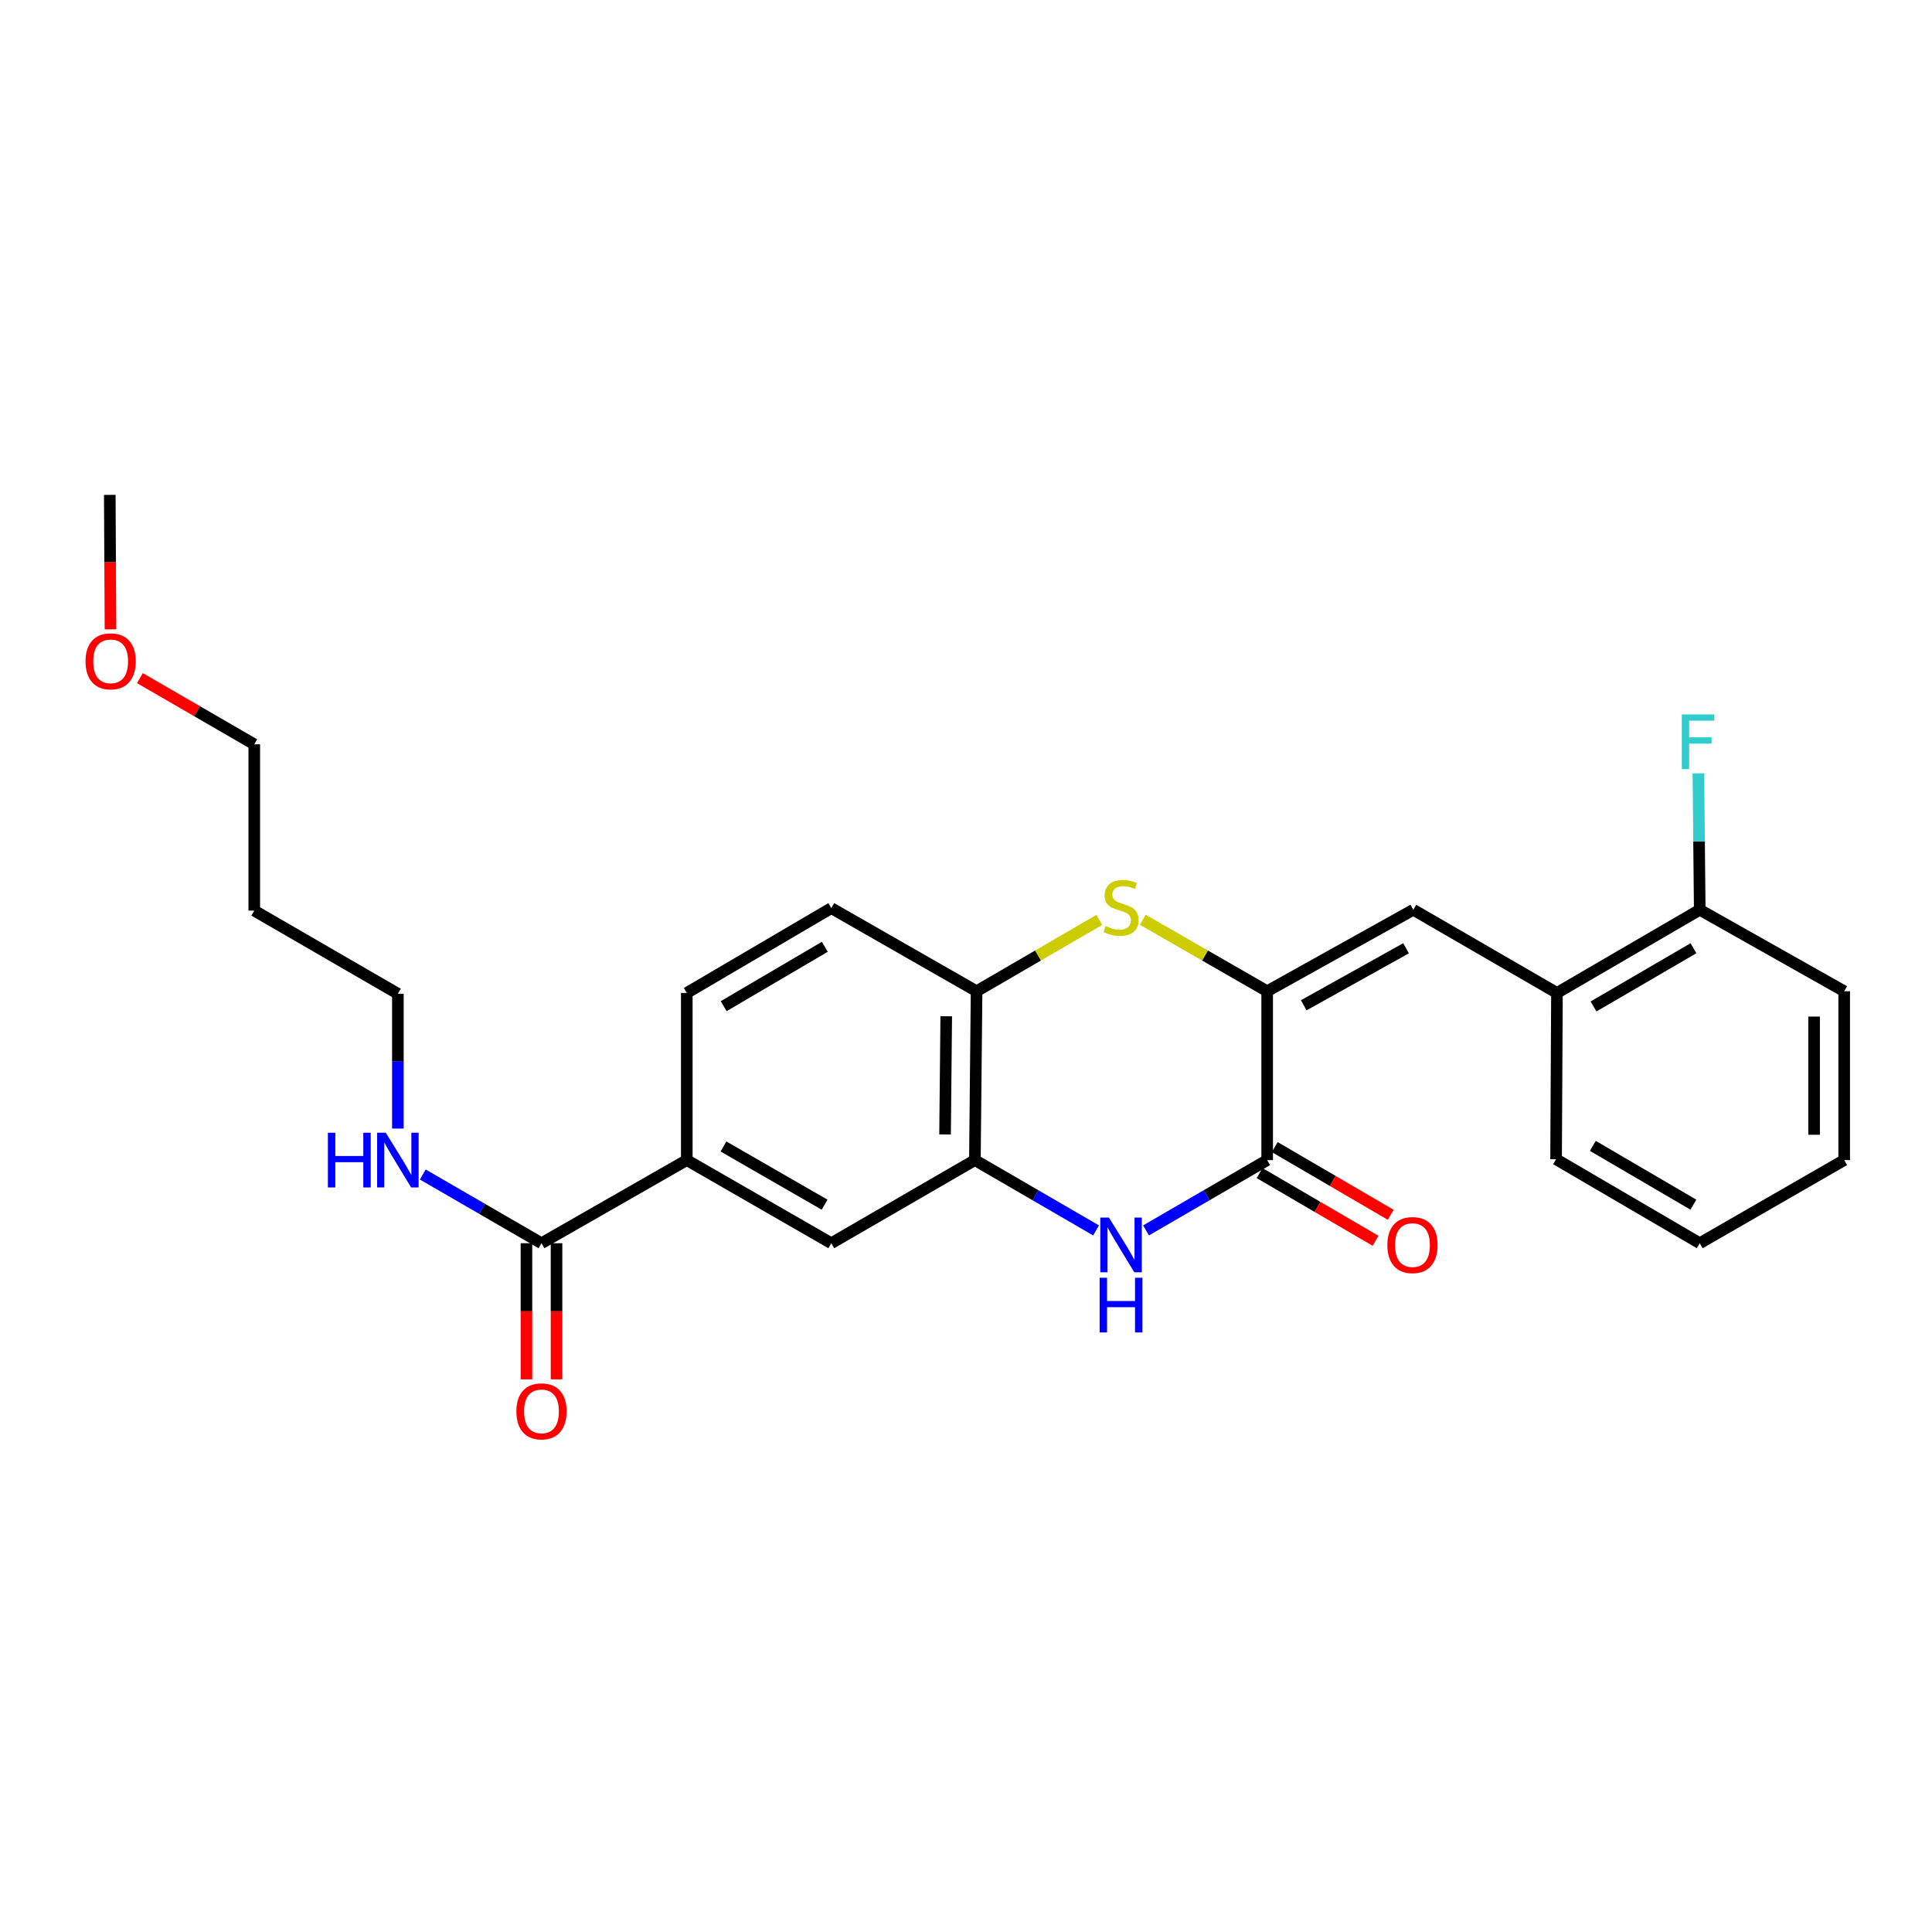 <?xml version='1.0' encoding='iso-8859-1'?>
<svg version='1.1' baseProfile='full'
              xmlns='http://www.w3.org/2000/svg'
                      xmlns:rdkit='http://www.rdkit.org/xml'
                      xmlns:xlink='http://www.w3.org/1999/xlink'
                  xml:space='preserve'
width='1000px' height='1000px' viewBox='0 0 1000 1000'>
<!-- END OF HEADER -->
<rect style='opacity:1.0;fill:#FFFFFF;stroke:none' width='1000' height='1000' x='0' y='0'> </rect>
<path class='bond-0' d='M 655.884,513.06 L 655.884,600.462' style='fill:none;fill-rule:evenodd;stroke:#000000;stroke-width:6px;stroke-linecap:butt;stroke-linejoin:miter;stroke-opacity:1' />
<path class='bond-2' d='M 655.884,513.06 L 623.696,494.564' style='fill:none;fill-rule:evenodd;stroke:#000000;stroke-width:6px;stroke-linecap:butt;stroke-linejoin:miter;stroke-opacity:1' />
<path class='bond-2' d='M 623.696,494.564 L 591.508,476.067' style='fill:none;fill-rule:evenodd;stroke:#CCCC00;stroke-width:6px;stroke-linecap:butt;stroke-linejoin:miter;stroke-opacity:1' />
<path class='bond-3' d='M 655.884,513.06 L 731.529,470.894' style='fill:none;fill-rule:evenodd;stroke:#000000;stroke-width:6px;stroke-linecap:butt;stroke-linejoin:miter;stroke-opacity:1' />
<path class='bond-3' d='M 674.812,520.337 L 727.764,490.821' style='fill:none;fill-rule:evenodd;stroke:#000000;stroke-width:6px;stroke-linecap:butt;stroke-linejoin:miter;stroke-opacity:1' />
<path class='bond-1' d='M 655.884,600.462 L 624.529,618.662' style='fill:none;fill-rule:evenodd;stroke:#000000;stroke-width:6px;stroke-linecap:butt;stroke-linejoin:miter;stroke-opacity:1' />
<path class='bond-1' d='M 624.529,618.662 L 593.173,636.863' style='fill:none;fill-rule:evenodd;stroke:#0000FF;stroke-width:6px;stroke-linecap:butt;stroke-linejoin:miter;stroke-opacity:1' />
<path class='bond-10' d='M 651.958,607.186 L 681.976,624.708' style='fill:none;fill-rule:evenodd;stroke:#000000;stroke-width:6px;stroke-linecap:butt;stroke-linejoin:miter;stroke-opacity:1' />
<path class='bond-10' d='M 681.976,624.708 L 711.994,642.231' style='fill:none;fill-rule:evenodd;stroke:#FF0000;stroke-width:6px;stroke-linecap:butt;stroke-linejoin:miter;stroke-opacity:1' />
<path class='bond-10' d='M 659.809,593.738 L 689.826,611.26' style='fill:none;fill-rule:evenodd;stroke:#000000;stroke-width:6px;stroke-linecap:butt;stroke-linejoin:miter;stroke-opacity:1' />
<path class='bond-10' d='M 689.826,611.26 L 719.844,628.782' style='fill:none;fill-rule:evenodd;stroke:#FF0000;stroke-width:6px;stroke-linecap:butt;stroke-linejoin:miter;stroke-opacity:1' />
<path class='bond-26' d='M 567.32,636.864 L 535.961,618.663' style='fill:none;fill-rule:evenodd;stroke:#0000FF;stroke-width:6px;stroke-linecap:butt;stroke-linejoin:miter;stroke-opacity:1' />
<path class='bond-26' d='M 535.961,618.663 L 504.602,600.462' style='fill:none;fill-rule:evenodd;stroke:#000000;stroke-width:6px;stroke-linecap:butt;stroke-linejoin:miter;stroke-opacity:1' />
<path class='bond-5' d='M 569.005,476.131 L 537.24,494.596' style='fill:none;fill-rule:evenodd;stroke:#CCCC00;stroke-width:6px;stroke-linecap:butt;stroke-linejoin:miter;stroke-opacity:1' />
<path class='bond-5' d='M 537.24,494.596 L 505.476,513.06' style='fill:none;fill-rule:evenodd;stroke:#000000;stroke-width:6px;stroke-linecap:butt;stroke-linejoin:miter;stroke-opacity:1' />
<path class='bond-9' d='M 731.529,470.894 L 805.876,513.942' style='fill:none;fill-rule:evenodd;stroke:#000000;stroke-width:6px;stroke-linecap:butt;stroke-linejoin:miter;stroke-opacity:1' />
<path class='bond-4' d='M 504.602,600.462 L 505.476,513.06' style='fill:none;fill-rule:evenodd;stroke:#000000;stroke-width:6px;stroke-linecap:butt;stroke-linejoin:miter;stroke-opacity:1' />
<path class='bond-4' d='M 489.162,587.196 L 489.773,526.014' style='fill:none;fill-rule:evenodd;stroke:#000000;stroke-width:6px;stroke-linecap:butt;stroke-linejoin:miter;stroke-opacity:1' />
<path class='bond-8' d='M 504.602,600.462 L 430.272,643.492' style='fill:none;fill-rule:evenodd;stroke:#000000;stroke-width:6px;stroke-linecap:butt;stroke-linejoin:miter;stroke-opacity:1' />
<path class='bond-13' d='M 505.476,513.06 L 430.272,470.038' style='fill:none;fill-rule:evenodd;stroke:#000000;stroke-width:6px;stroke-linecap:butt;stroke-linejoin:miter;stroke-opacity:1' />
<path class='bond-6' d='M 280.27,643.492 L 355.483,600.462' style='fill:none;fill-rule:evenodd;stroke:#000000;stroke-width:6px;stroke-linecap:butt;stroke-linejoin:miter;stroke-opacity:1' />
<path class='bond-11' d='M 272.484,643.492 L 272.484,678.717' style='fill:none;fill-rule:evenodd;stroke:#000000;stroke-width:6px;stroke-linecap:butt;stroke-linejoin:miter;stroke-opacity:1' />
<path class='bond-11' d='M 272.484,678.717 L 272.484,713.942' style='fill:none;fill-rule:evenodd;stroke:#FF0000;stroke-width:6px;stroke-linecap:butt;stroke-linejoin:miter;stroke-opacity:1' />
<path class='bond-11' d='M 288.056,643.492 L 288.056,678.717' style='fill:none;fill-rule:evenodd;stroke:#000000;stroke-width:6px;stroke-linecap:butt;stroke-linejoin:miter;stroke-opacity:1' />
<path class='bond-11' d='M 288.056,678.717 L 288.056,713.942' style='fill:none;fill-rule:evenodd;stroke:#FF0000;stroke-width:6px;stroke-linecap:butt;stroke-linejoin:miter;stroke-opacity:1' />
<path class='bond-15' d='M 280.27,643.492 L 249.549,625.707' style='fill:none;fill-rule:evenodd;stroke:#000000;stroke-width:6px;stroke-linecap:butt;stroke-linejoin:miter;stroke-opacity:1' />
<path class='bond-15' d='M 249.549,625.707 L 218.827,607.922' style='fill:none;fill-rule:evenodd;stroke:#0000FF;stroke-width:6px;stroke-linecap:butt;stroke-linejoin:miter;stroke-opacity:1' />
<path class='bond-7' d='M 355.483,600.462 L 355.483,513.942' style='fill:none;fill-rule:evenodd;stroke:#000000;stroke-width:6px;stroke-linecap:butt;stroke-linejoin:miter;stroke-opacity:1' />
<path class='bond-27' d='M 355.483,600.462 L 430.272,643.492' style='fill:none;fill-rule:evenodd;stroke:#000000;stroke-width:6px;stroke-linecap:butt;stroke-linejoin:miter;stroke-opacity:1' />
<path class='bond-27' d='M 374.467,593.419 L 426.819,623.54' style='fill:none;fill-rule:evenodd;stroke:#000000;stroke-width:6px;stroke-linecap:butt;stroke-linejoin:miter;stroke-opacity:1' />
<path class='bond-12' d='M 805.876,513.942 L 879.783,470.894' style='fill:none;fill-rule:evenodd;stroke:#000000;stroke-width:6px;stroke-linecap:butt;stroke-linejoin:miter;stroke-opacity:1' />
<path class='bond-12' d='M 824.8,520.941 L 876.534,490.807' style='fill:none;fill-rule:evenodd;stroke:#000000;stroke-width:6px;stroke-linecap:butt;stroke-linejoin:miter;stroke-opacity:1' />
<path class='bond-19' d='M 805.876,513.942 L 805.426,600.021' style='fill:none;fill-rule:evenodd;stroke:#000000;stroke-width:6px;stroke-linecap:butt;stroke-linejoin:miter;stroke-opacity:1' />
<path class='bond-16' d='M 879.783,470.894 L 879.431,435.589' style='fill:none;fill-rule:evenodd;stroke:#000000;stroke-width:6px;stroke-linecap:butt;stroke-linejoin:miter;stroke-opacity:1' />
<path class='bond-16' d='M 879.431,435.589 L 879.08,400.284' style='fill:none;fill-rule:evenodd;stroke:#33CCCC;stroke-width:6px;stroke-linecap:butt;stroke-linejoin:miter;stroke-opacity:1' />
<path class='bond-22' d='M 879.783,470.894 L 954.545,513.06' style='fill:none;fill-rule:evenodd;stroke:#000000;stroke-width:6px;stroke-linecap:butt;stroke-linejoin:miter;stroke-opacity:1' />
<path class='bond-14' d='M 430.272,470.038 L 355.483,513.942' style='fill:none;fill-rule:evenodd;stroke:#000000;stroke-width:6px;stroke-linecap:butt;stroke-linejoin:miter;stroke-opacity:1' />
<path class='bond-14' d='M 426.937,490.052 L 374.585,520.786' style='fill:none;fill-rule:evenodd;stroke:#000000;stroke-width:6px;stroke-linecap:butt;stroke-linejoin:miter;stroke-opacity:1' />
<path class='bond-20' d='M 205.94,584.149 L 205.94,549.253' style='fill:none;fill-rule:evenodd;stroke:#0000FF;stroke-width:6px;stroke-linecap:butt;stroke-linejoin:miter;stroke-opacity:1' />
<path class='bond-20' d='M 205.94,549.253 L 205.94,514.357' style='fill:none;fill-rule:evenodd;stroke:#000000;stroke-width:6px;stroke-linecap:butt;stroke-linejoin:miter;stroke-opacity:1' />
<path class='bond-17' d='M 131.61,471.335 L 205.94,514.357' style='fill:none;fill-rule:evenodd;stroke:#000000;stroke-width:6px;stroke-linecap:butt;stroke-linejoin:miter;stroke-opacity:1' />
<path class='bond-21' d='M 131.61,471.335 L 131.61,385.257' style='fill:none;fill-rule:evenodd;stroke:#000000;stroke-width:6px;stroke-linecap:butt;stroke-linejoin:miter;stroke-opacity:1' />
<path class='bond-18' d='M 72.418,350.988 L 102.014,368.122' style='fill:none;fill-rule:evenodd;stroke:#FF0000;stroke-width:6px;stroke-linecap:butt;stroke-linejoin:miter;stroke-opacity:1' />
<path class='bond-18' d='M 102.014,368.122 L 131.61,385.257' style='fill:none;fill-rule:evenodd;stroke:#000000;stroke-width:6px;stroke-linecap:butt;stroke-linejoin:miter;stroke-opacity:1' />
<path class='bond-23' d='M 57.185,325.746 L 57.003,290.947' style='fill:none;fill-rule:evenodd;stroke:#FF0000;stroke-width:6px;stroke-linecap:butt;stroke-linejoin:miter;stroke-opacity:1' />
<path class='bond-23' d='M 57.003,290.947 L 56.821,256.148' style='fill:none;fill-rule:evenodd;stroke:#000000;stroke-width:6px;stroke-linecap:butt;stroke-linejoin:miter;stroke-opacity:1' />
<path class='bond-24' d='M 805.426,600.021 L 879.783,643.492' style='fill:none;fill-rule:evenodd;stroke:#000000;stroke-width:6px;stroke-linecap:butt;stroke-linejoin:miter;stroke-opacity:1' />
<path class='bond-24' d='M 824.439,593.098 L 876.489,623.529' style='fill:none;fill-rule:evenodd;stroke:#000000;stroke-width:6px;stroke-linecap:butt;stroke-linejoin:miter;stroke-opacity:1' />
<path class='bond-28' d='M 954.545,513.06 L 954.545,600.462' style='fill:none;fill-rule:evenodd;stroke:#000000;stroke-width:6px;stroke-linecap:butt;stroke-linejoin:miter;stroke-opacity:1' />
<path class='bond-28' d='M 938.973,526.17 L 938.973,587.351' style='fill:none;fill-rule:evenodd;stroke:#000000;stroke-width:6px;stroke-linecap:butt;stroke-linejoin:miter;stroke-opacity:1' />
<path class='bond-25' d='M 879.783,643.492 L 954.545,600.462' style='fill:none;fill-rule:evenodd;stroke:#000000;stroke-width:6px;stroke-linecap:butt;stroke-linejoin:miter;stroke-opacity:1' />
<path  class='atom-2' d='M 573.987 630.206
L 583.267 645.206
Q 584.187 646.686, 585.667 649.366
Q 587.147 652.046, 587.227 652.206
L 587.227 630.206
L 590.987 630.206
L 590.987 658.526
L 587.107 658.526
L 577.147 642.126
Q 575.987 640.206, 574.747 638.006
Q 573.547 635.806, 573.187 635.126
L 573.187 658.526
L 569.507 658.526
L 569.507 630.206
L 573.987 630.206
' fill='#0000FF'/>
<path  class='atom-2' d='M 569.167 661.358
L 573.007 661.358
L 573.007 673.398
L 587.487 673.398
L 587.487 661.358
L 591.327 661.358
L 591.327 689.678
L 587.487 689.678
L 587.487 676.598
L 573.007 676.598
L 573.007 689.678
L 569.167 689.678
L 569.167 661.358
' fill='#0000FF'/>
<path  class='atom-3' d='M 572.247 479.317
Q 572.567 479.437, 573.887 479.997
Q 575.207 480.557, 576.647 480.917
Q 578.127 481.237, 579.567 481.237
Q 582.247 481.237, 583.807 479.957
Q 585.367 478.637, 585.367 476.357
Q 585.367 474.797, 584.567 473.837
Q 583.807 472.877, 582.607 472.357
Q 581.407 471.837, 579.407 471.237
Q 576.887 470.477, 575.367 469.757
Q 573.887 469.037, 572.807 467.517
Q 571.767 465.997, 571.767 463.437
Q 571.767 459.877, 574.167 457.677
Q 576.607 455.477, 581.407 455.477
Q 584.687 455.477, 588.407 457.037
L 587.487 460.117
Q 584.087 458.717, 581.527 458.717
Q 578.767 458.717, 577.247 459.877
Q 575.727 460.997, 575.767 462.957
Q 575.767 464.477, 576.527 465.397
Q 577.327 466.317, 578.447 466.837
Q 579.607 467.357, 581.527 467.957
Q 584.087 468.757, 585.607 469.557
Q 587.127 470.357, 588.207 471.997
Q 589.327 473.597, 589.327 476.357
Q 589.327 480.277, 586.687 482.397
Q 584.087 484.477, 579.727 484.477
Q 577.207 484.477, 575.287 483.917
Q 573.407 483.397, 571.167 482.477
L 572.247 479.317
' fill='#CCCC00'/>
<path  class='atom-11' d='M 718.096 644.446
Q 718.096 637.646, 721.456 633.846
Q 724.816 630.046, 731.096 630.046
Q 737.376 630.046, 740.736 633.846
Q 744.096 637.646, 744.096 644.446
Q 744.096 651.326, 740.696 655.246
Q 737.296 659.126, 731.096 659.126
Q 724.856 659.126, 721.456 655.246
Q 718.096 651.366, 718.096 644.446
M 731.096 655.926
Q 735.416 655.926, 737.736 653.046
Q 740.096 650.126, 740.096 644.446
Q 740.096 638.886, 737.736 636.086
Q 735.416 633.246, 731.096 633.246
Q 726.776 633.246, 724.416 636.046
Q 722.096 638.846, 722.096 644.446
Q 722.096 650.166, 724.416 653.046
Q 726.776 655.926, 731.096 655.926
' fill='#FF0000'/>
<path  class='atom-12' d='M 267.27 730.516
Q 267.27 723.716, 270.63 719.916
Q 273.99 716.116, 280.27 716.116
Q 286.55 716.116, 289.91 719.916
Q 293.27 723.716, 293.27 730.516
Q 293.27 737.396, 289.87 741.316
Q 286.47 745.196, 280.27 745.196
Q 274.03 745.196, 270.63 741.316
Q 267.27 737.436, 267.27 730.516
M 280.27 741.996
Q 284.59 741.996, 286.91 739.116
Q 289.27 736.196, 289.27 730.516
Q 289.27 724.956, 286.91 722.156
Q 284.59 719.316, 280.27 719.316
Q 275.95 719.316, 273.59 722.116
Q 271.27 724.916, 271.27 730.516
Q 271.27 736.236, 273.59 739.116
Q 275.95 741.996, 280.27 741.996
' fill='#FF0000'/>
<path  class='atom-16' d='M 169.72 586.302
L 173.56 586.302
L 173.56 598.342
L 188.04 598.342
L 188.04 586.302
L 191.88 586.302
L 191.88 614.622
L 188.04 614.622
L 188.04 601.542
L 173.56 601.542
L 173.56 614.622
L 169.72 614.622
L 169.72 586.302
' fill='#0000FF'/>
<path  class='atom-16' d='M 199.68 586.302
L 208.96 601.302
Q 209.88 602.782, 211.36 605.462
Q 212.84 608.142, 212.92 608.302
L 212.92 586.302
L 216.68 586.302
L 216.68 614.622
L 212.8 614.622
L 202.84 598.222
Q 201.68 596.302, 200.44 594.102
Q 199.24 591.902, 198.88 591.222
L 198.88 614.622
L 195.2 614.622
L 195.2 586.302
L 199.68 586.302
' fill='#0000FF'/>
<path  class='atom-17' d='M 870.498 369.791
L 887.338 369.791
L 887.338 373.031
L 874.298 373.031
L 874.298 381.631
L 885.898 381.631
L 885.898 384.911
L 874.298 384.911
L 874.298 398.111
L 870.498 398.111
L 870.498 369.791
' fill='#33CCCC'/>
<path  class='atom-19' d='M 44.271 342.298
Q 44.271 335.498, 47.631 331.698
Q 50.991 327.898, 57.271 327.898
Q 63.551 327.898, 66.911 331.698
Q 70.271 335.498, 70.271 342.298
Q 70.271 349.178, 66.871 353.098
Q 63.471 356.978, 57.271 356.978
Q 51.031 356.978, 47.631 353.098
Q 44.271 349.218, 44.271 342.298
M 57.271 353.778
Q 61.591 353.778, 63.911 350.898
Q 66.271 347.978, 66.271 342.298
Q 66.271 336.738, 63.911 333.938
Q 61.591 331.098, 57.271 331.098
Q 52.951 331.098, 50.591 333.898
Q 48.271 336.698, 48.271 342.298
Q 48.271 348.018, 50.591 350.898
Q 52.951 353.778, 57.271 353.778
' fill='#FF0000'/>
</svg>
